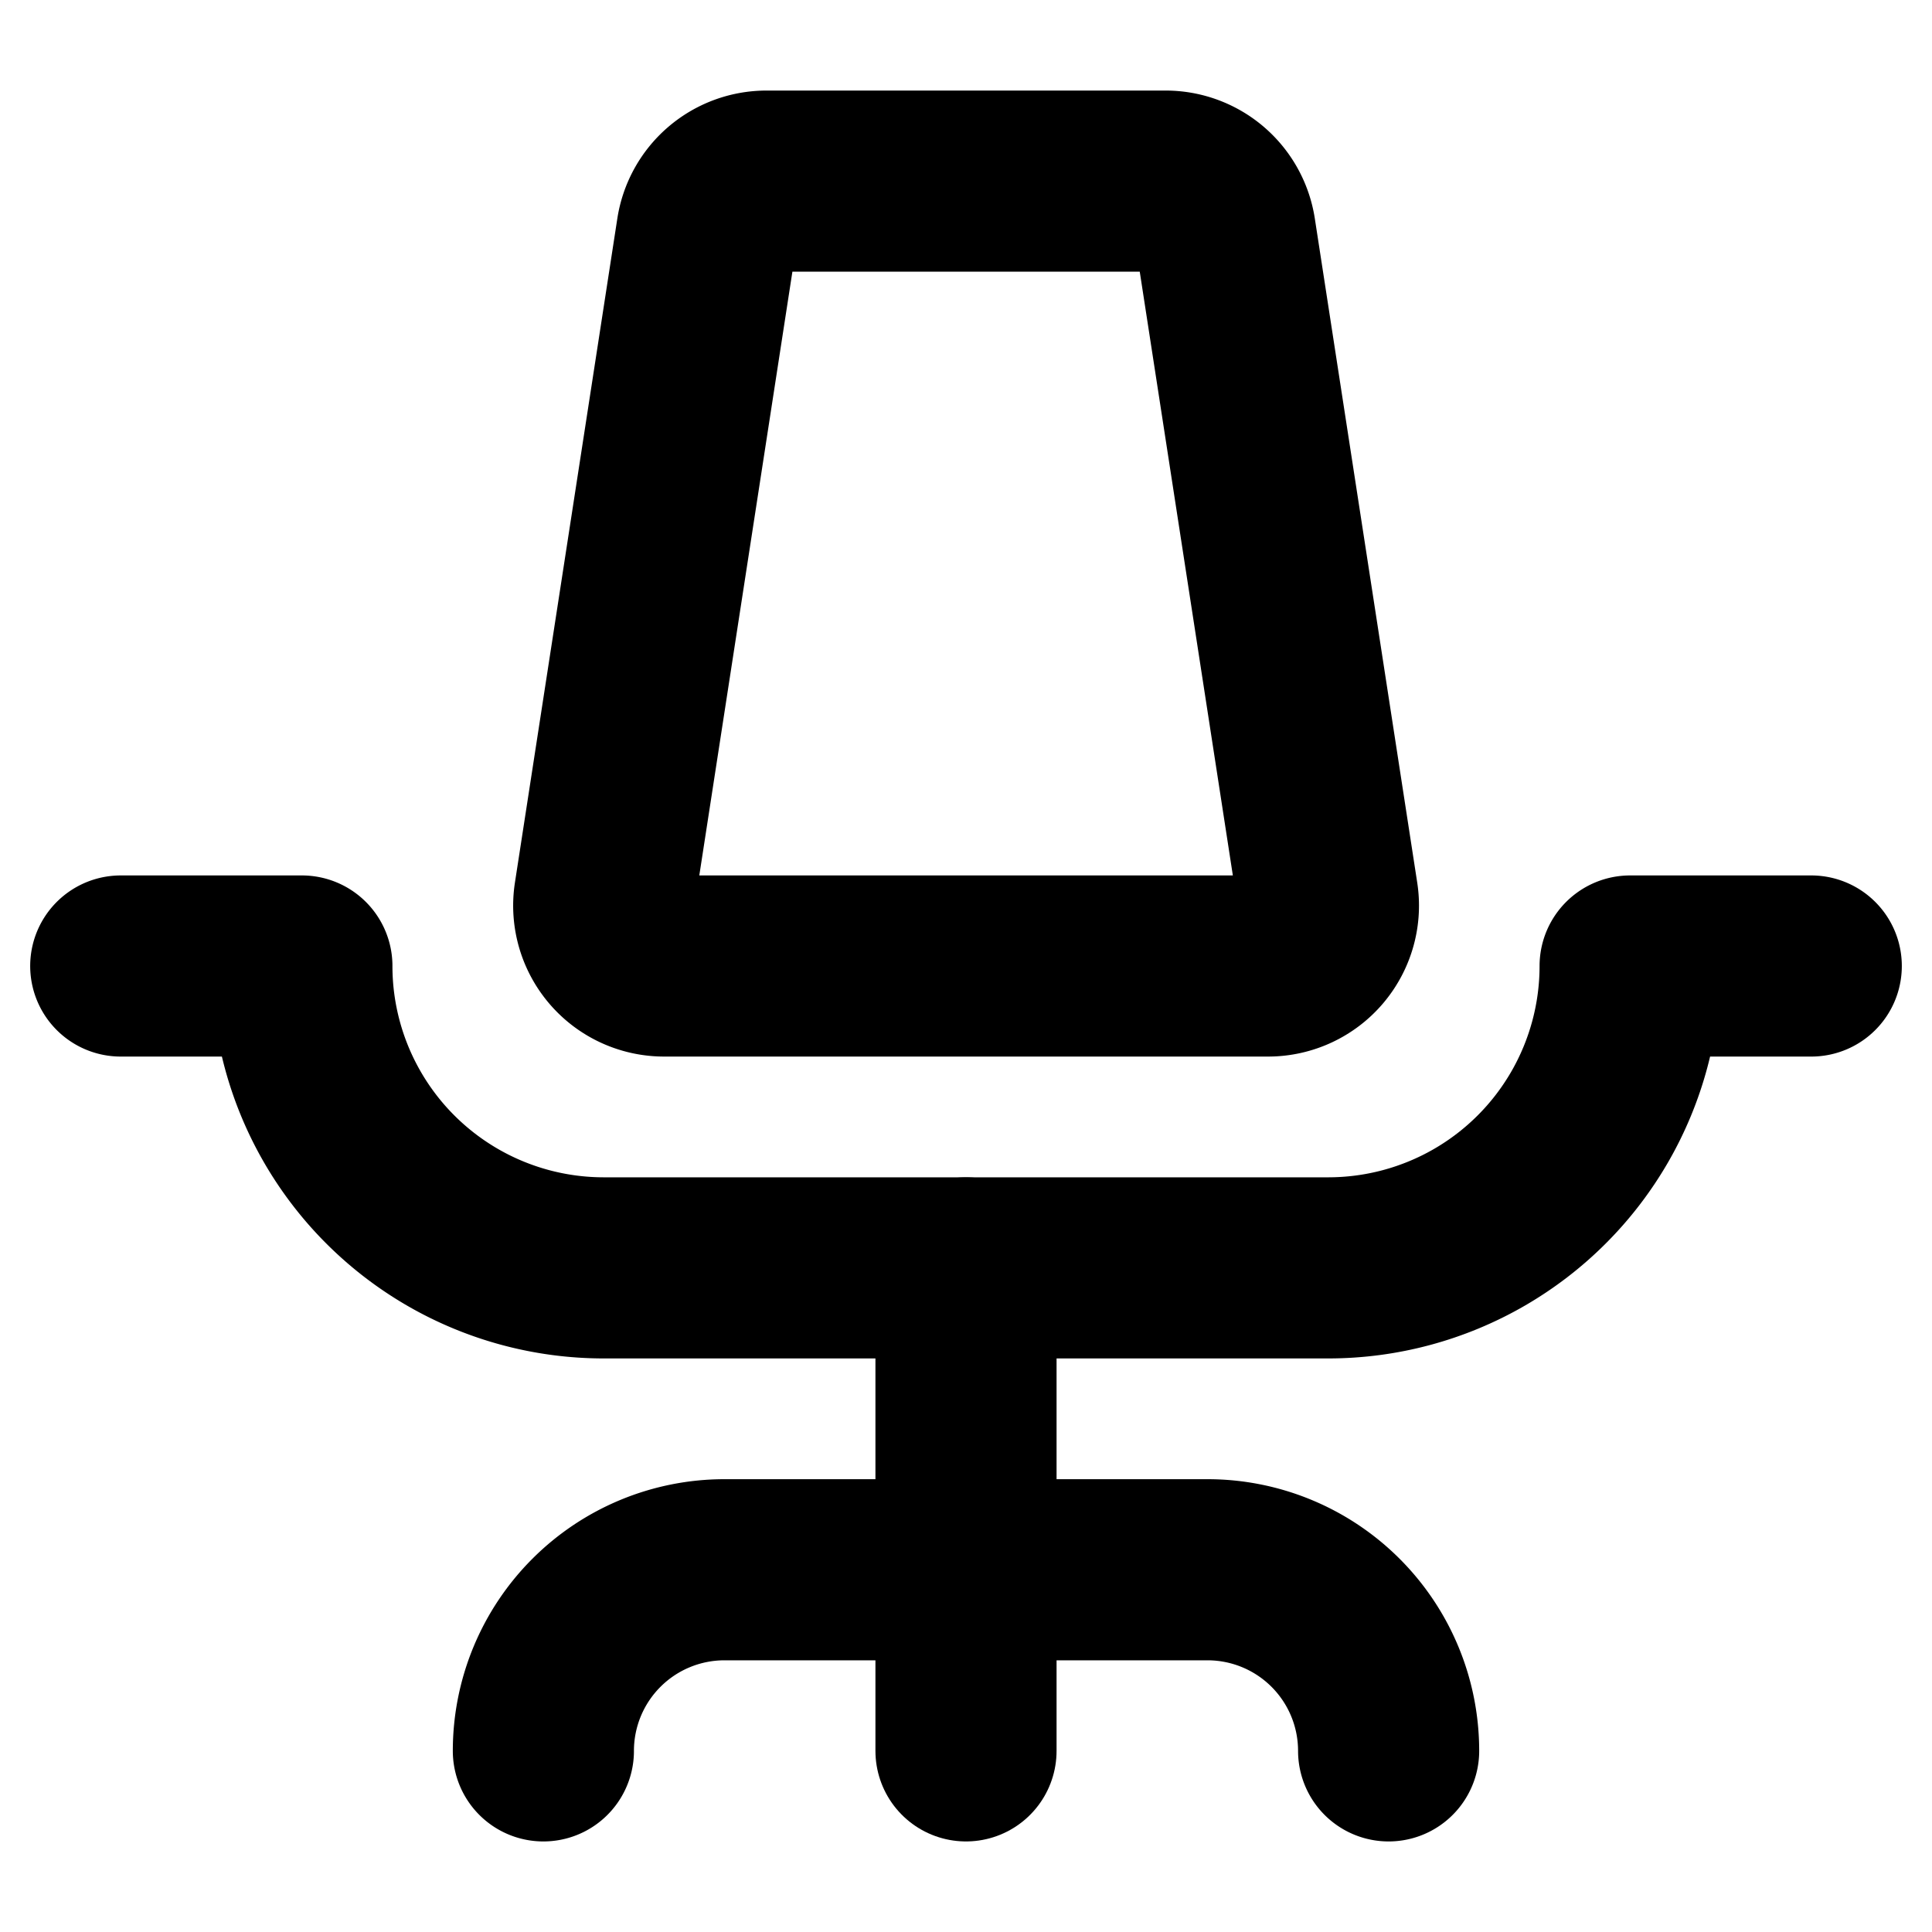 <?xml version="1.0" encoding="UTF-8"?> <svg xmlns="http://www.w3.org/2000/svg" viewBox="0 0 256 256"><rect width="256" height="256" fill="none"></rect><path d="M72,232h0a24,24,0,0,1,24-24h64a24,24,0,0,1,24,24h0" fill="none" stroke="currentColor" stroke-linecap="round" stroke-linejoin="round" stroke-width="24"></path><line x1="128" y1="168" x2="128" y2="232" fill="none" stroke="currentColor" stroke-linecap="round" stroke-linejoin="round" stroke-width="24"></line><path d="M16,128H40a40,40,0,0,0,40,40h96a40,40,0,0,0,40-40h24" fill="none" stroke="currentColor" stroke-linecap="round" stroke-linejoin="round" stroke-width="24"></path><path d="M154.41,24H101.59a8,8,0,0,0-7.93,6.78l-13.57,88A8,8,0,0,0,88,128h80a8,8,0,0,0,7.93-9.22l-13.57-88A8,8,0,0,0,154.41,24Z" fill="none" stroke="currentColor" stroke-linecap="round" stroke-linejoin="round" stroke-width="24"></path></svg> 